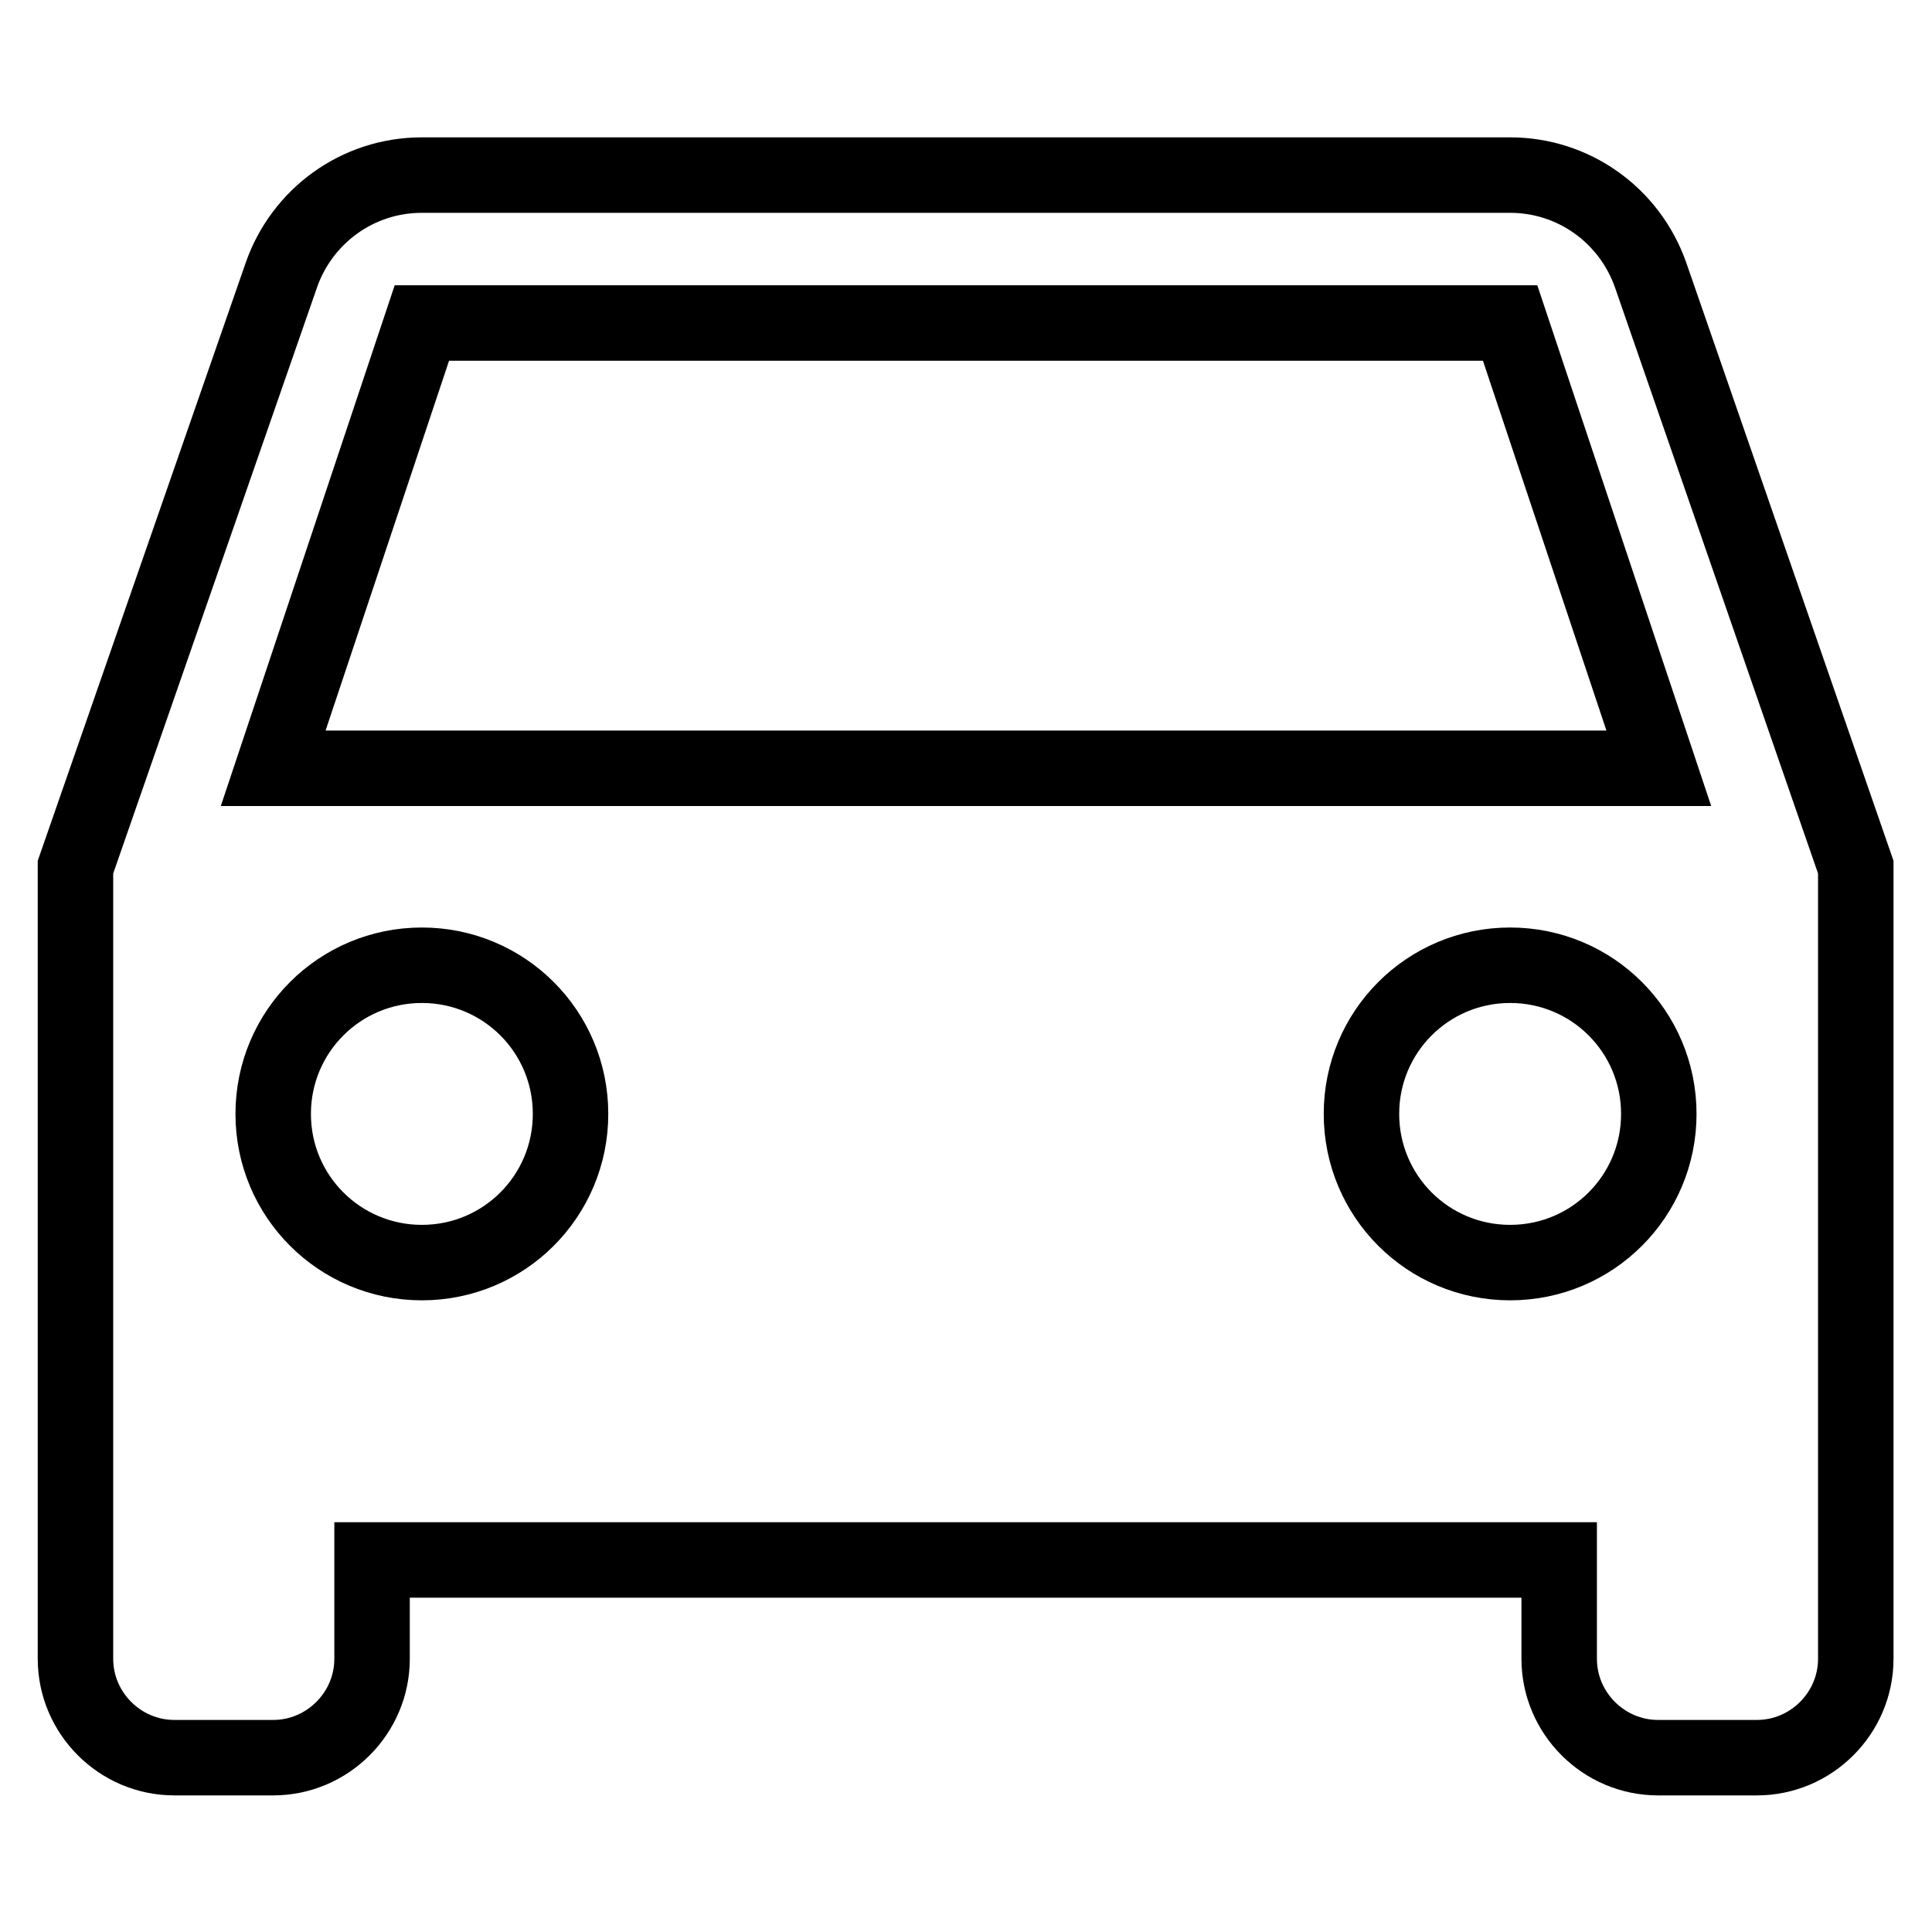 <?xml version="1.0" encoding="utf-8"?>
<!-- Svg Vector Icons : http://www.onlinewebfonts.com/icon -->
<!DOCTYPE svg PUBLIC "-//W3C//DTD SVG 1.1//EN" "http://www.w3.org/Graphics/SVG/1.1/DTD/svg11.dtd">
<svg version="1.1" xmlns="http://www.w3.org/2000/svg" xmlns:xlink="http://www.w3.org/1999/xlink" x="0px" y="0px" viewBox="0 0 256 256" enable-background="new 0 0 256 256" xml:space="preserve">
<g> <path stroke-width="10" fill-opacity="0" stroke="#000000"  d="M218.7,36.4c-2.8-7.9-10.2-13.2-18.6-13.2H55.9c-8.6,0-15.9,5.5-18.6,13.2L10,114.9v104.9 c0,7.2,5.9,13.1,13.1,13.1h13.1c7.2,0,13.1-5.9,13.1-13.1l0,0v-13.1h157.3v13.1c0,7.2,5.9,13.1,13.1,13.1h13.1 c7.2,0,13.1-5.9,13.1-13.1l0,0V114.9L218.7,36.4L218.7,36.4z M55.9,167.3c-10.9,0-19.7-8.8-19.7-19.7c0-10.9,8.8-19.7,19.7-19.7 c10.9,0,19.7,8.8,19.7,19.7C75.6,158.5,66.8,167.3,55.9,167.3z M200.1,167.3c-10.9,0-19.7-8.8-19.7-19.7c0-10.9,8.8-19.7,19.7-19.7 c10.9,0,19.7,8.8,19.7,19.7C219.8,158.5,211,167.3,200.1,167.3z M36.2,101.8l19.7-59h144.2l19.7,59H36.2z"/></g>
</svg>